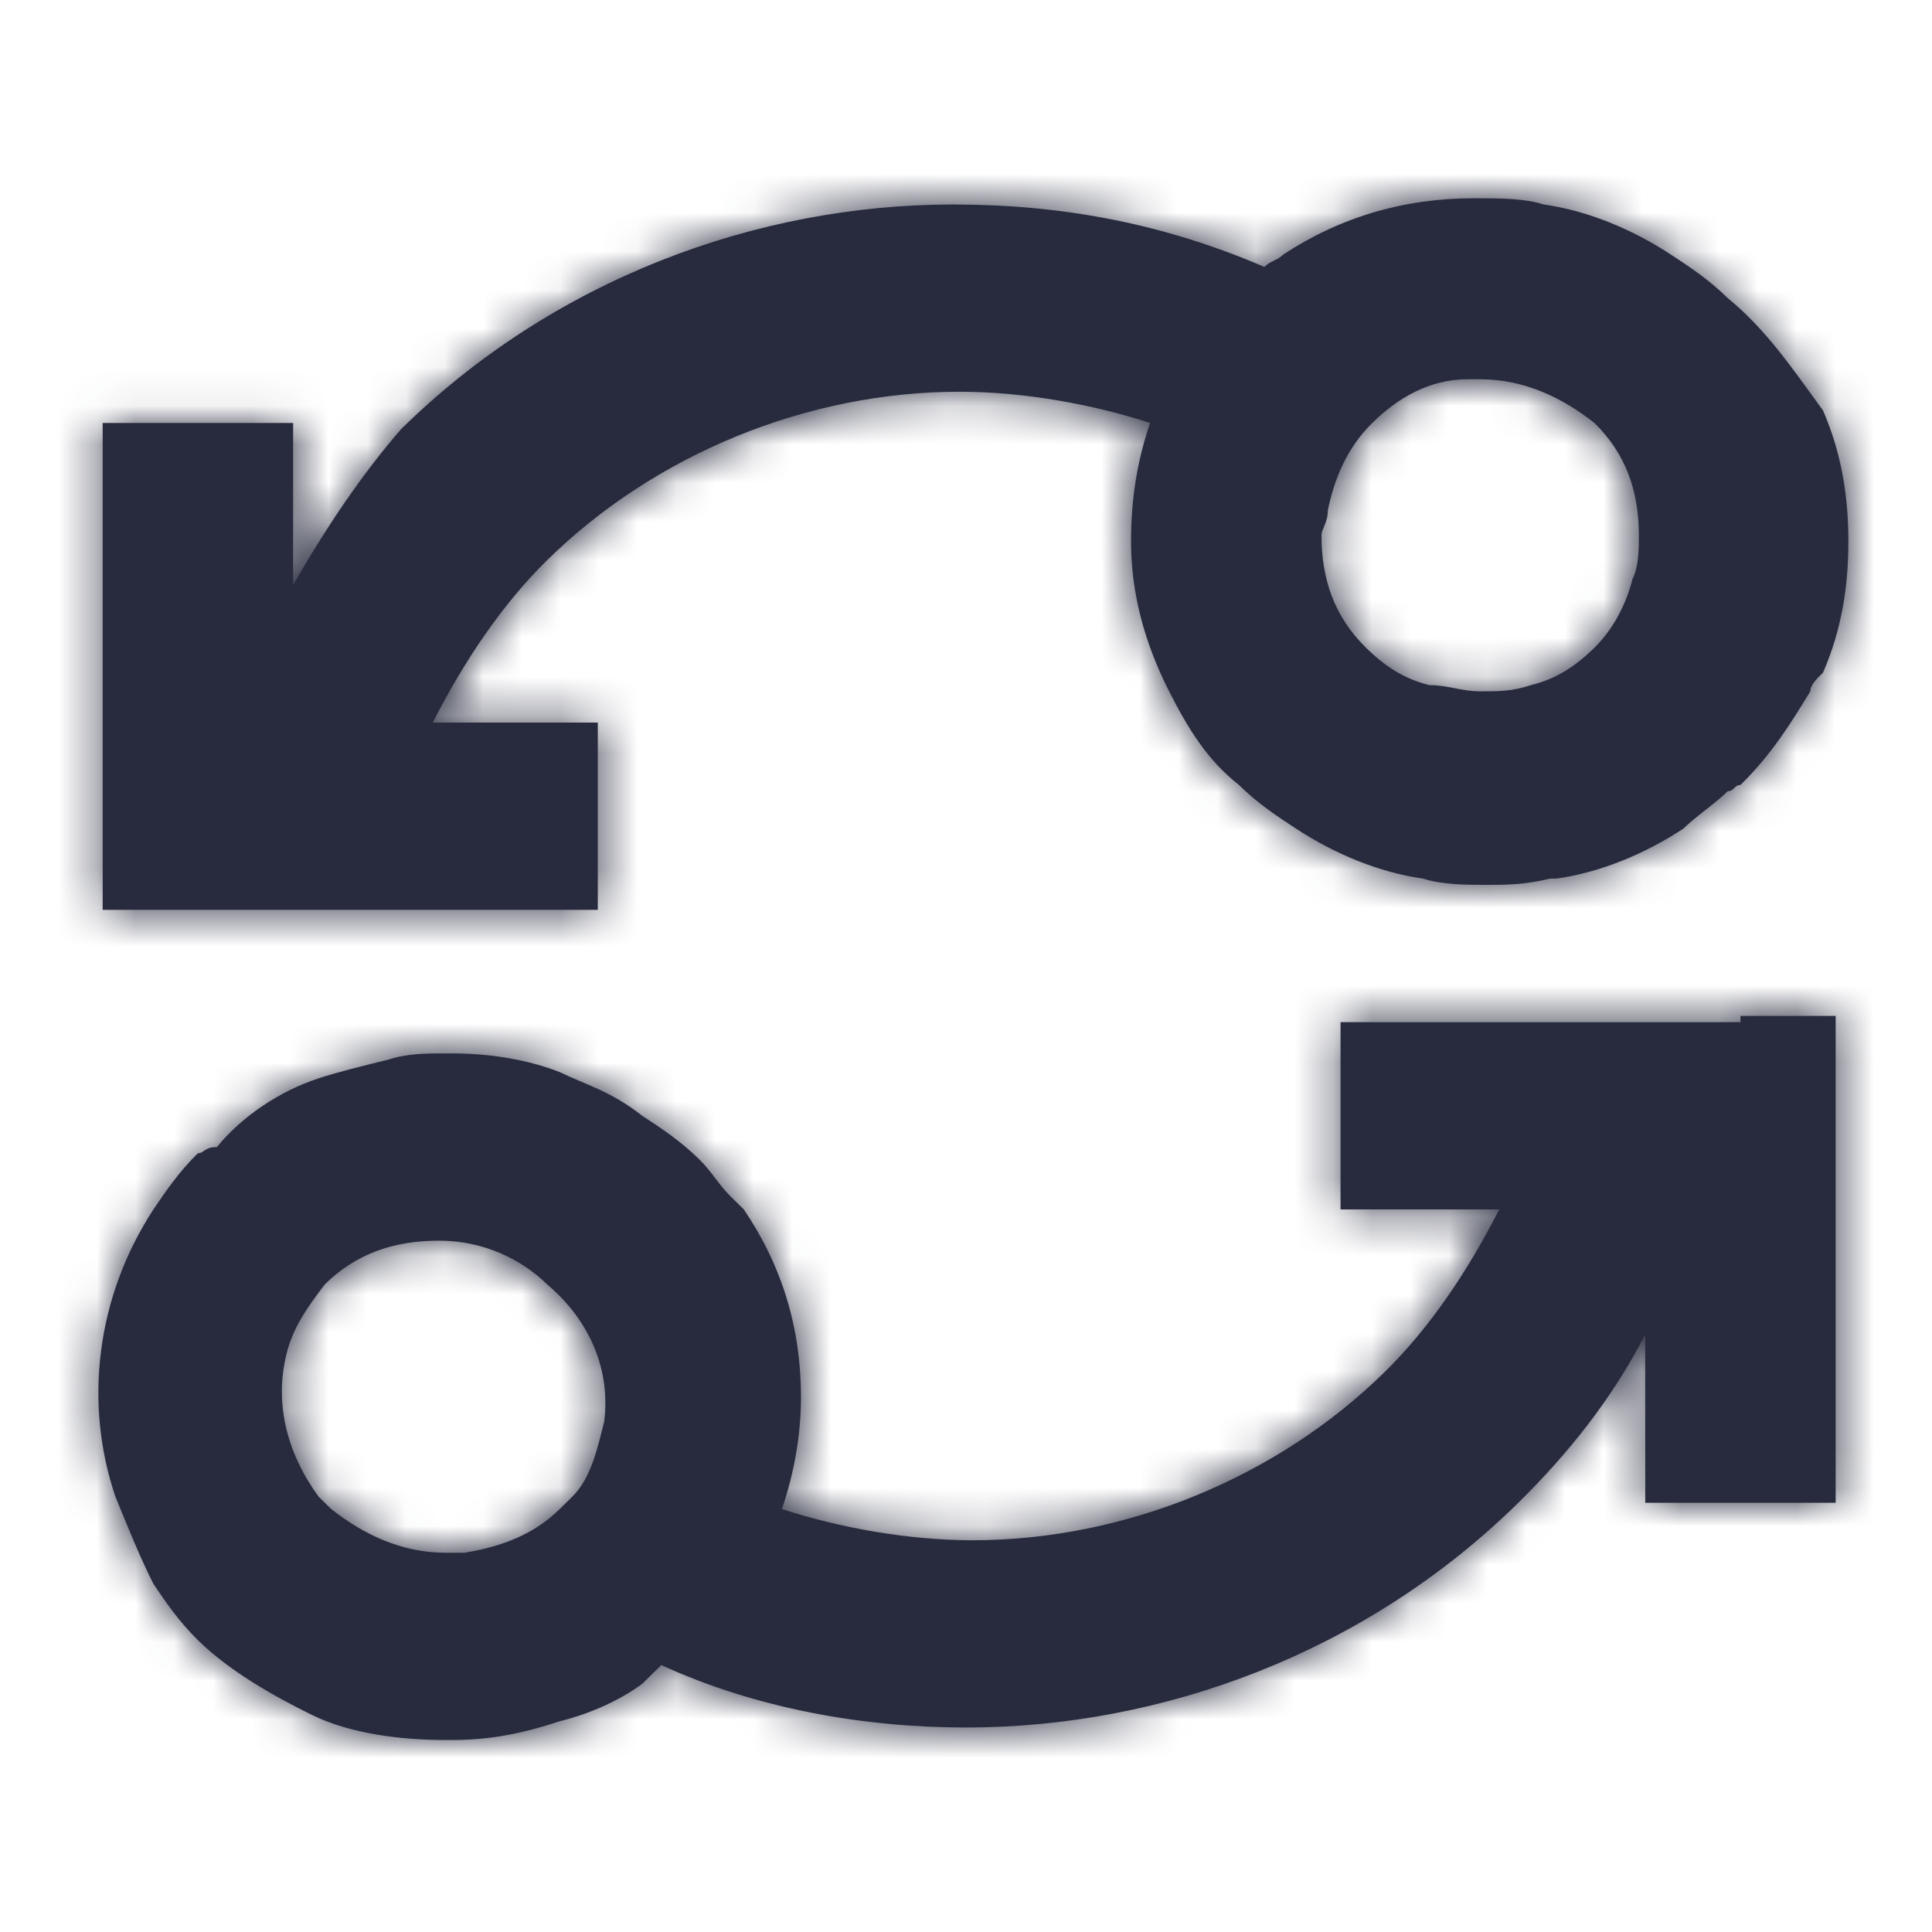 <?xml version="1.0" encoding="UTF-8"?>
<svg width="50px" height="50px" viewBox="0 0 50 50" version="1.1" xmlns="http://www.w3.org/2000/svg" xmlns:xlink="http://www.w3.org/1999/xlink">
    <!-- Generator: Sketch 54.1 (76490) - https://sketchapp.com -->
    <title>Icon / bank_transfer_50</title>
    <desc>Created with Sketch.</desc>
    <defs>
        <path d="M43.043,21.454 L43.043,21.292 L44.686,21.292 L45.507,21.292 L45.507,33.892 L40.579,33.892 L40.579,29.531 C39.757,31.146 38.607,32.6 37.293,33.892 C33.35,37.769 28.093,39.708 23,39.708 C20.371,39.708 17.579,39.223 15.114,38.092 C14.95,38.254 14.786,38.415 14.621,38.577 C13.964,39.062 13.143,39.385 12.486,39.546 C11.5,39.869 10.679,40.031 9.693,40.031 C9.693,40.031 9.529,40.031 9.529,40.031 C8.379,40.031 7.064,39.869 6.079,39.385 C5.093,38.9 3.943,38.254 3.121,37.446 C2.629,36.962 2.3,36.477 1.971,35.992 C1.643,35.346 1.314,34.538 0.986,33.731 C0.164,31.308 0.493,28.562 1.971,26.3 C2.3,25.815 2.629,25.331 3.121,24.846 C3.286,24.846 3.286,24.685 3.614,24.685 C4.271,23.877 5.257,23.231 6.243,22.908 C6.736,22.746 7.393,22.585 8.05,22.423 C8.543,22.262 9.036,22.262 9.529,22.262 C9.529,22.262 9.693,22.262 9.693,22.262 C10.679,22.262 11.664,22.423 12.486,22.746 C13.143,23.069 13.8,23.231 14.621,23.877 C15.114,24.2 15.607,24.523 16.1,25.008 C16.429,25.331 16.593,25.654 16.921,25.977 C17.086,26.138 17.086,26.138 17.25,26.3 C18.236,27.754 18.729,29.369 18.729,31.146 C18.729,32.115 18.564,33.085 18.236,34.054 C19.714,34.538 21.521,34.862 23.164,34.862 C27.107,34.862 31.05,33.246 33.843,30.5 C34.993,29.369 35.979,27.915 36.8,26.3 L32.693,26.3 L32.693,21.615 L32.693,21.454 L38.114,21.454 L43.043,21.454 Z M13.636,31.792 C13.8,30.5 13.307,29.208 12.157,28.238 C11.5,27.592 10.514,27.108 9.364,27.108 C8.214,27.108 7.229,27.431 6.407,28.238 C5.914,28.885 5.586,29.369 5.421,30.015 C5.093,31.308 5.421,32.6 6.243,33.731 C6.407,33.892 6.407,33.892 6.571,34.054 C7.393,34.7 8.379,35.185 9.529,35.185 C9.693,35.185 9.857,35.185 10.021,35.185 C11.007,35.023 11.829,34.7 12.486,34.054 C12.65,33.892 12.65,33.892 12.814,33.731 C13.307,33.246 13.471,32.438 13.636,31.792 Z M7.886,18.546 L2.957,18.546 L0.657,18.546 L0.657,18.385 L0.657,5.946 L5.586,5.946 L5.586,10.146 C6.407,8.692 7.393,7.238 8.379,6.108 C12.321,2.231 17.579,0.292 22.671,0.292 C25.464,0.292 28.093,0.777 30.721,1.908 C30.886,1.746 31.05,1.746 31.214,1.585 C32.693,0.615 34.336,0.131 36.143,0.131 C36.8,0.131 37.457,0.131 37.95,0.292 C39.1,0.454 40.25,0.938 41.236,1.585 C41.729,1.908 42.221,2.231 42.714,2.715 C43.7,3.523 44.357,4.492 45.179,5.623 C45.671,6.754 45.836,7.885 45.836,9.015 C45.836,10.146 45.671,11.277 45.179,12.408 C45.014,12.569 44.85,12.731 44.85,12.892 C44.357,13.7 43.864,14.508 43.043,15.315 C42.879,15.315 42.879,15.477 42.714,15.477 C42.386,15.8 41.893,16.123 41.564,16.446 C40.579,17.092 39.429,17.577 38.279,17.738 C38.279,17.738 38.114,17.738 38.114,17.738 C37.457,17.9 36.964,17.9 36.471,17.9 C35.979,17.9 35.321,17.9 34.829,17.738 C33.679,17.577 32.529,17.092 31.543,16.446 C31.05,16.123 30.557,15.8 30.064,15.315 C29.243,14.669 28.75,13.862 28.257,12.892 C27.6,11.6 27.271,10.308 27.271,9.015 C27.271,7.885 27.436,6.915 27.764,5.946 C26.286,5.462 24.479,5.138 22.836,5.138 C18.893,5.138 14.95,6.754 12.157,9.5 C11.007,10.631 10.021,12.085 9.2,13.7 L13.471,13.7 L13.471,18.385 L13.471,18.546 L7.886,18.546 Z M32.364,8.208 C32.364,8.531 32.2,8.692 32.2,8.854 C32.2,9.985 32.529,10.954 33.35,11.762 C33.843,12.246 34.336,12.569 34.993,12.731 C35.486,12.731 35.814,12.892 36.307,12.892 C36.8,12.892 37.129,12.892 37.621,12.731 C38.279,12.569 38.771,12.246 39.264,11.762 C39.757,11.277 40.086,10.631 40.25,9.985 C40.414,9.662 40.414,9.177 40.414,8.854 C40.414,7.723 40.086,6.754 39.264,5.946 C38.443,5.3 37.457,4.815 36.307,4.815 C36.307,4.815 36.143,4.815 35.979,4.815 C34.993,4.815 34.171,5.3 33.514,5.946 C32.857,6.592 32.529,7.4 32.364,8.208 Z" id="path-1"></path>
    </defs>
    <g id="Icon-/-bank_transfer_50" stroke="none" stroke-width="1" fill="none" fill-rule="evenodd">
        <g transform="translate(2, 5)">
            <mask id="mask-2" fill="white">
                <use xlink:href="#path-1"></use>
            </mask>
            <use id="Combined-Shape" fill="#282B3E" fill-rule="nonzero" xlink:href="#path-1"></use>
            <g id="Colour-/-Navy-Black-#1" mask="url(#mask-2)" fill="#282B3E">
                <g transform="translate(-2, -5)" id="Rectangle">
                    <rect x="0" y="0" width="50" height="50"></rect>
                </g>
            </g>
        </g>
    </g>
</svg>